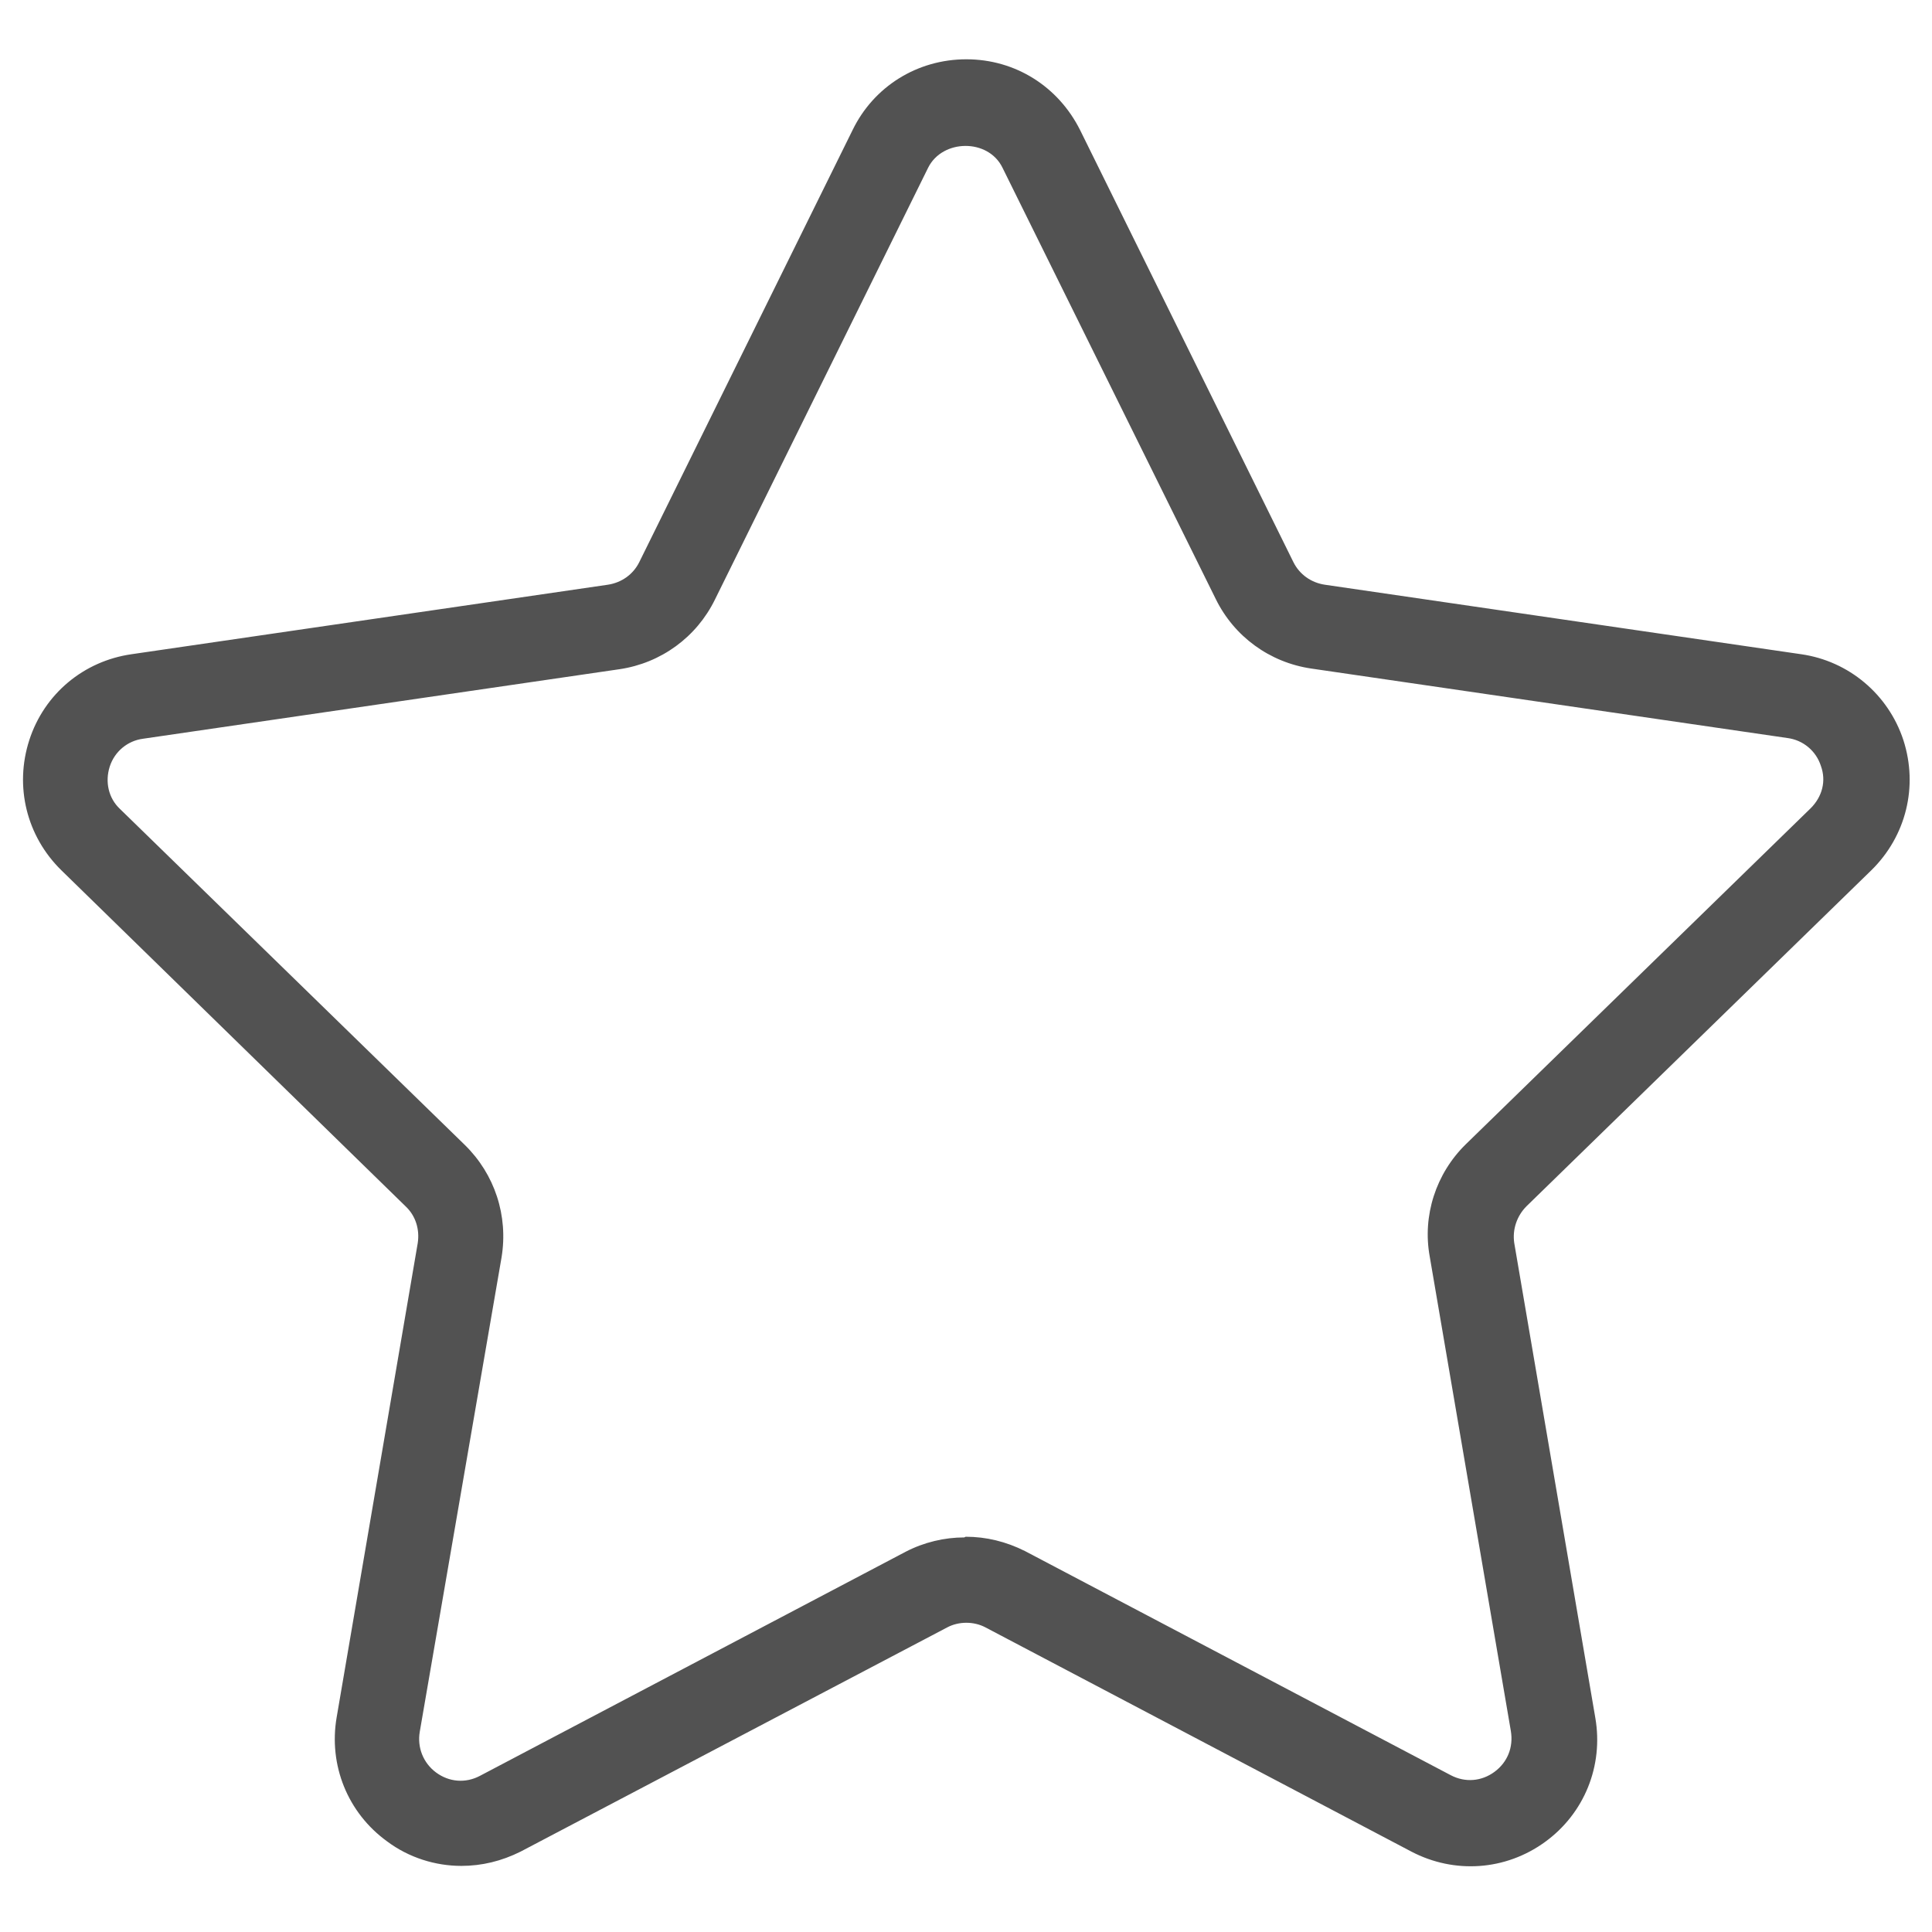 <svg viewBox="0 0 28.35 28.35" xmlns="http://www.w3.org/2000/svg" data-name="Capa 1" id="Capa_1">
  <defs>
    <style>
      .cls-1 {
        fill: #525252;
        stroke-width: 0px;
      }
    </style>
  </defs>
  <path d="M6.77,27.38c-.38,0-.77-.12-1.09-.36-.58-.42-.86-1.12-.74-1.82l1.19-6.96c.03-.2-.03-.4-.18-.54L.9,12.77c-.51-.5-.69-1.23-.47-1.91.22-.68.8-1.16,1.5-1.26l6.99-1.02c.2-.03.37-.15.46-.33l3.13-6.34c.31-.64.95-1.04,1.67-1.04s1.35.4,1.67,1.04l3.13,6.34c.09.18.26.3.46.33l6.99,1.02c.7.1,1.28.59,1.5,1.26.22.68.04,1.41-.47,1.91l-5.06,4.93c-.14.14-.21.34-.18.54l1.19,6.97c.12.7-.16,1.4-.74,1.82-.58.42-1.33.47-1.96.14l-6.25-3.29c-.17-.09-.39-.09-.56,0l-6.26,3.29c-.28.14-.57.21-.87.21ZM14.17,22.55c.3,0,.59.07.87.21l6.25,3.29c.21.11.45.09.64-.05.19-.14.28-.36.24-.6l-1.19-6.96c-.11-.6.09-1.22.53-1.65l5.06-4.93c.17-.17.23-.4.15-.62-.07-.22-.26-.38-.49-.41l-6.99-1.02c-.61-.09-1.13-.47-1.4-1.02l-3.13-6.33c-.21-.43-.88-.42-1.09,0l-3.13,6.34c-.27.55-.79.93-1.4,1.02l-6.99,1.02c-.23.03-.42.19-.49.41s-.02.46.15.62l5.06,4.93c.44.43.64,1.04.54,1.65l-1.2,6.96c-.04.23.05.46.24.6.19.14.43.16.64.05l6.25-3.29c.27-.14.57-.21.86-.21Z" class="cls-1"></path>
</svg>